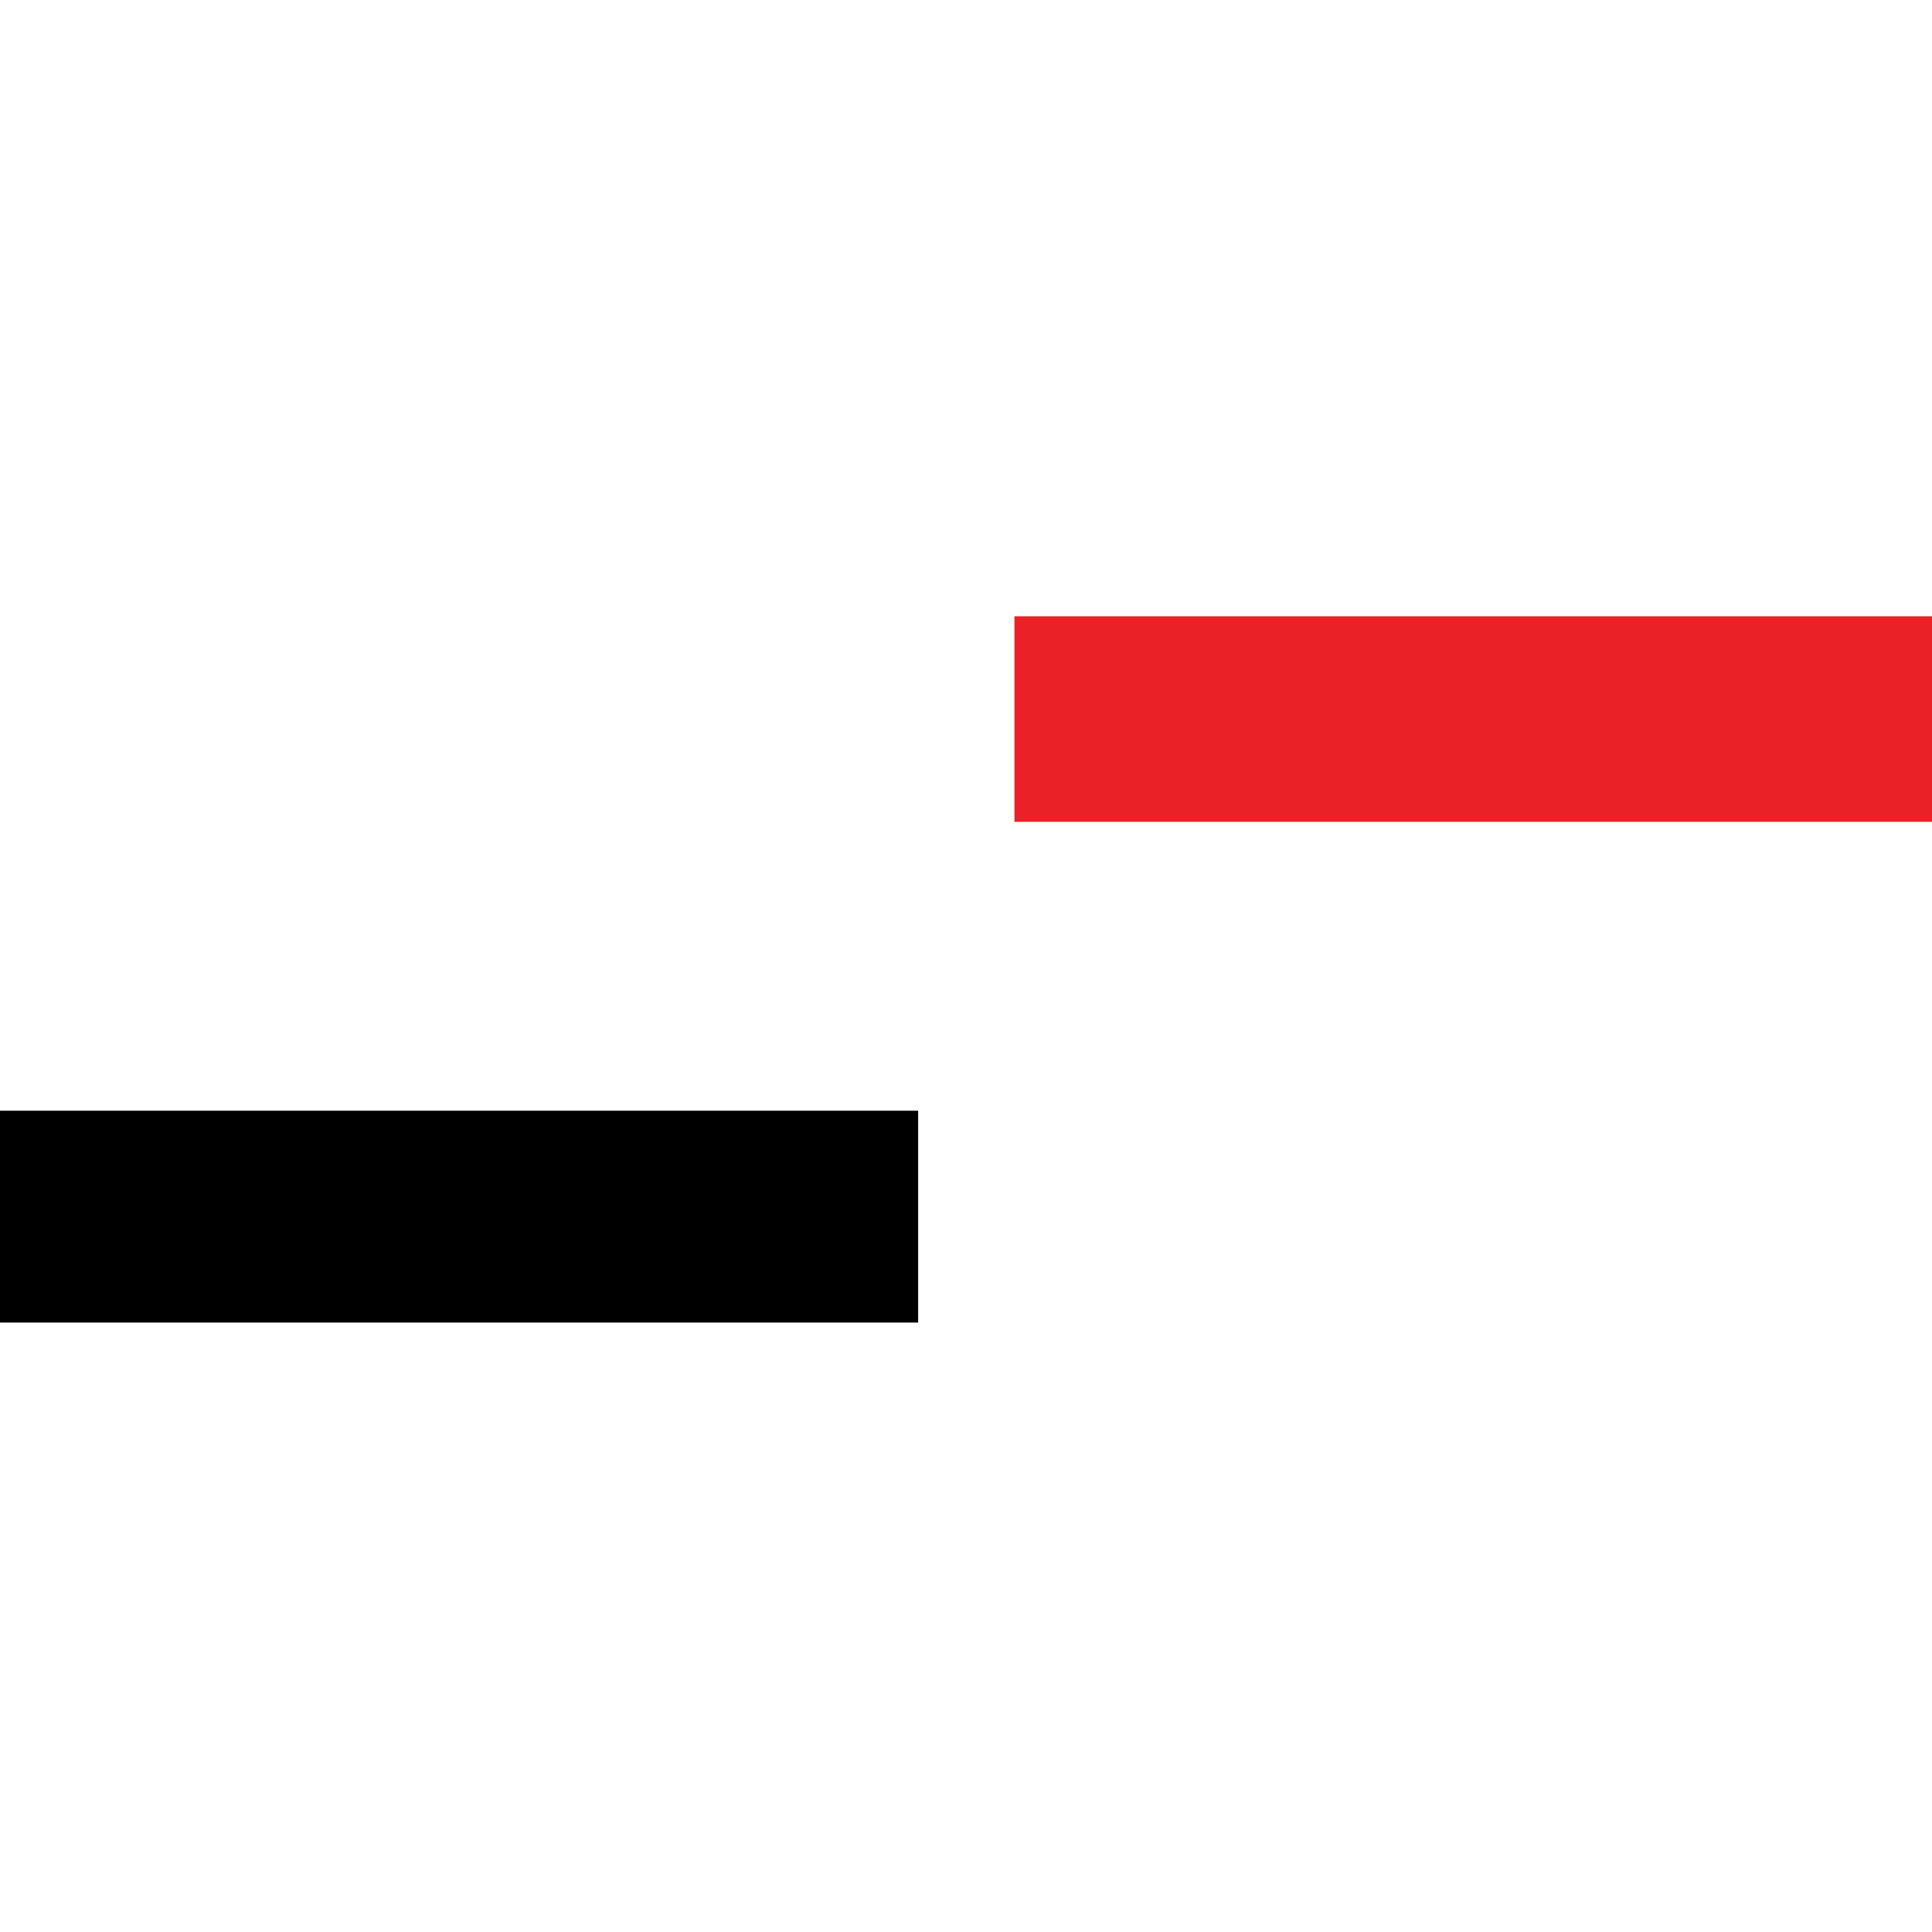 <svg xmlns="http://www.w3.org/2000/svg" version="1.1" xmlns:xlink="http://www.w3.org/1999/xlink" width="1000" height="1000"><rect width="100%" height="100%" fill="#333333" stroke="none"/><g clip-path="url(#SvgjsClipPath1087)"><rect width="1000" height="1000" fill="#ffffff"></rect><g transform="matrix(2.492,0,0,2.492,0,0)"><svg xmlns="http://www.w3.org/2000/svg" version="1.1" xmlns:xlink="http://www.w3.org/1999/xlink" width="401.3" height="401.3"><svg id="Layer_1" data-name="Layer 1" xmlns="http://www.w3.org/2000/svg" version="1.1" viewBox="0 0 401.3 401.3">
  <defs>
    <style>
      .cls-1 {
        fill: #000;
      }

      .cls-1, .cls-2 {
        stroke-width: 0px;
      }

      .cls-2 {
        fill: #ea2127;
      }
    </style>
  <clipPath id="SvgjsClipPath1087"><rect width="1000" height="1000" x="0" y="0" rx="0" ry="0"></rect></clipPath></defs>
  <polygon class="cls-1" points="0 252.7 0 274.7 190.7 274.7 190.7 230.7 0 230.7 0 252.7"></polygon>
  <polygon class="cls-2" points="210.7 128 210.7 149.3 210.7 170.7 401.3 170.7 401.3 128 210.7 128"></polygon>
</svg></svg></g></g></svg>